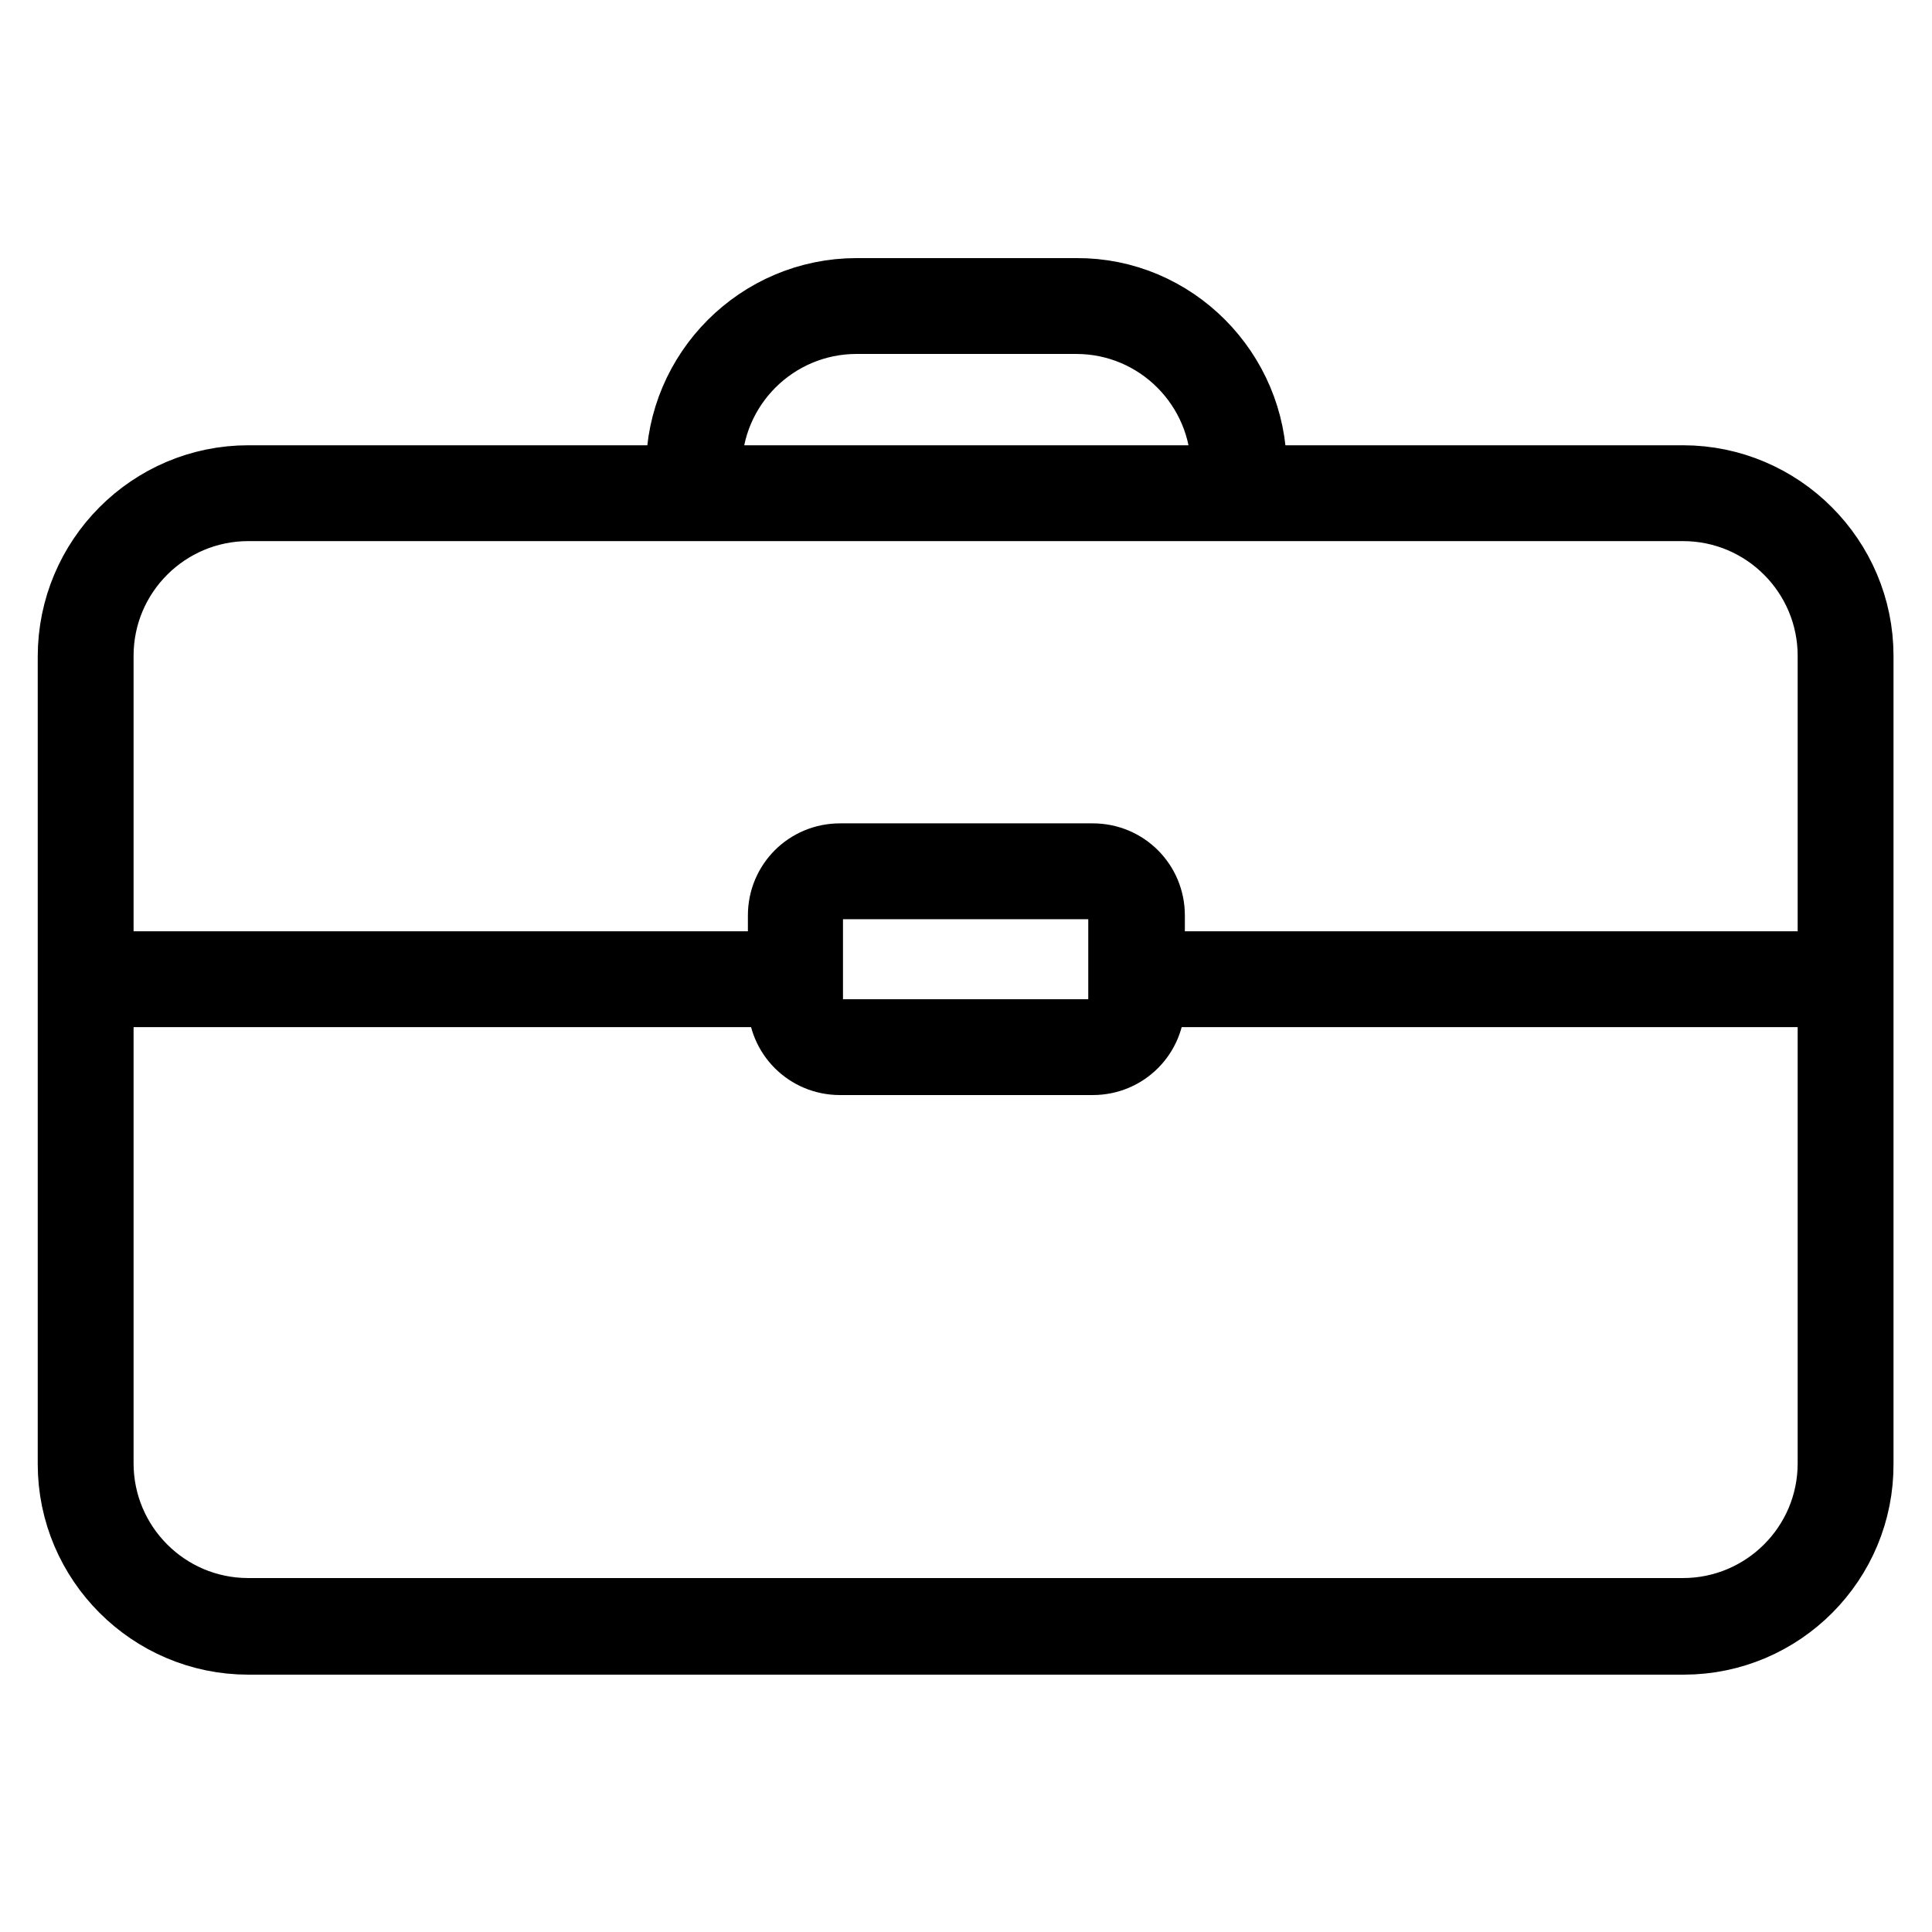<?xml version="1.0" encoding="utf-8"?>
<!-- Svg Vector Icons : http://www.onlinewebfonts.com/icon -->
<!DOCTYPE svg PUBLIC "-//W3C//DTD SVG 1.1//EN" "http://www.w3.org/Graphics/SVG/1.1/DTD/svg11.dtd">
<svg version="1.1" xmlns="http://www.w3.org/2000/svg" xmlns:xlink="http://www.w3.org/1999/xlink" x="0px" y="0px" viewBox="0 0 256 256" enable-background="new 0 0 256 256" xml:space="preserve">
<g> <path stroke-width="10" fill-opacity="0" stroke="#000000"  d="M223.1,216.9H32.9c-12.6,0-22.9-10.3-22.9-22.9v-107C10,74.3,20.3,64,32.9,64h190.1 c12.6,0,22.9,10.3,22.9,22.9v107C246,206.6,235.7,216.9,223.1,216.9z M32.9,66.7c-11.1,0-20.2,9-20.2,20.2v107 c0,11.1,9,20.2,20.2,20.2h190.1c11.1,0,20.2-9,20.2-20.2v-107c0-11.1-9-20.2-20.2-20.2H32.9L32.9,66.7z M165.5,62.1h-2.7 c0-11.1-9-20.2-20.2-20.2h-29.1c-11.1,0-20.2,9-20.2,20.2h-2.7c0-12.6,10.3-22.9,22.9-22.9h29.1C155.2,39.1,165.5,49.5,165.5,62.1 L165.5,62.1z"/> <path stroke-width="10" fill-opacity="0" stroke="#000000"  d="M144.8,140.1h-33.5c-4,0-7.2-3.2-7.2-7.2v-11.6c0-4,3.2-7.2,7.2-7.2h33.5c4,0,7.2,3.2,7.2,7.2v11.6 C152,136.9,148.8,140.1,144.8,140.1z M111.2,116.8c-2.5,0-4.5,2-4.5,4.5v11.6c0,2.5,2,4.5,4.5,4.5h33.5c2.5,0,4.5-2,4.5-4.5v-11.6 c0-2.5-2-4.5-4.5-4.5H111.2z"/> <path stroke-width="10" fill-opacity="0" stroke="#000000"  d="M150.5,128.4h94.1v2.7h-94.1V128.4z M11.3,128.4h91.6v2.7H11.3V128.4z"/></g>
</svg>